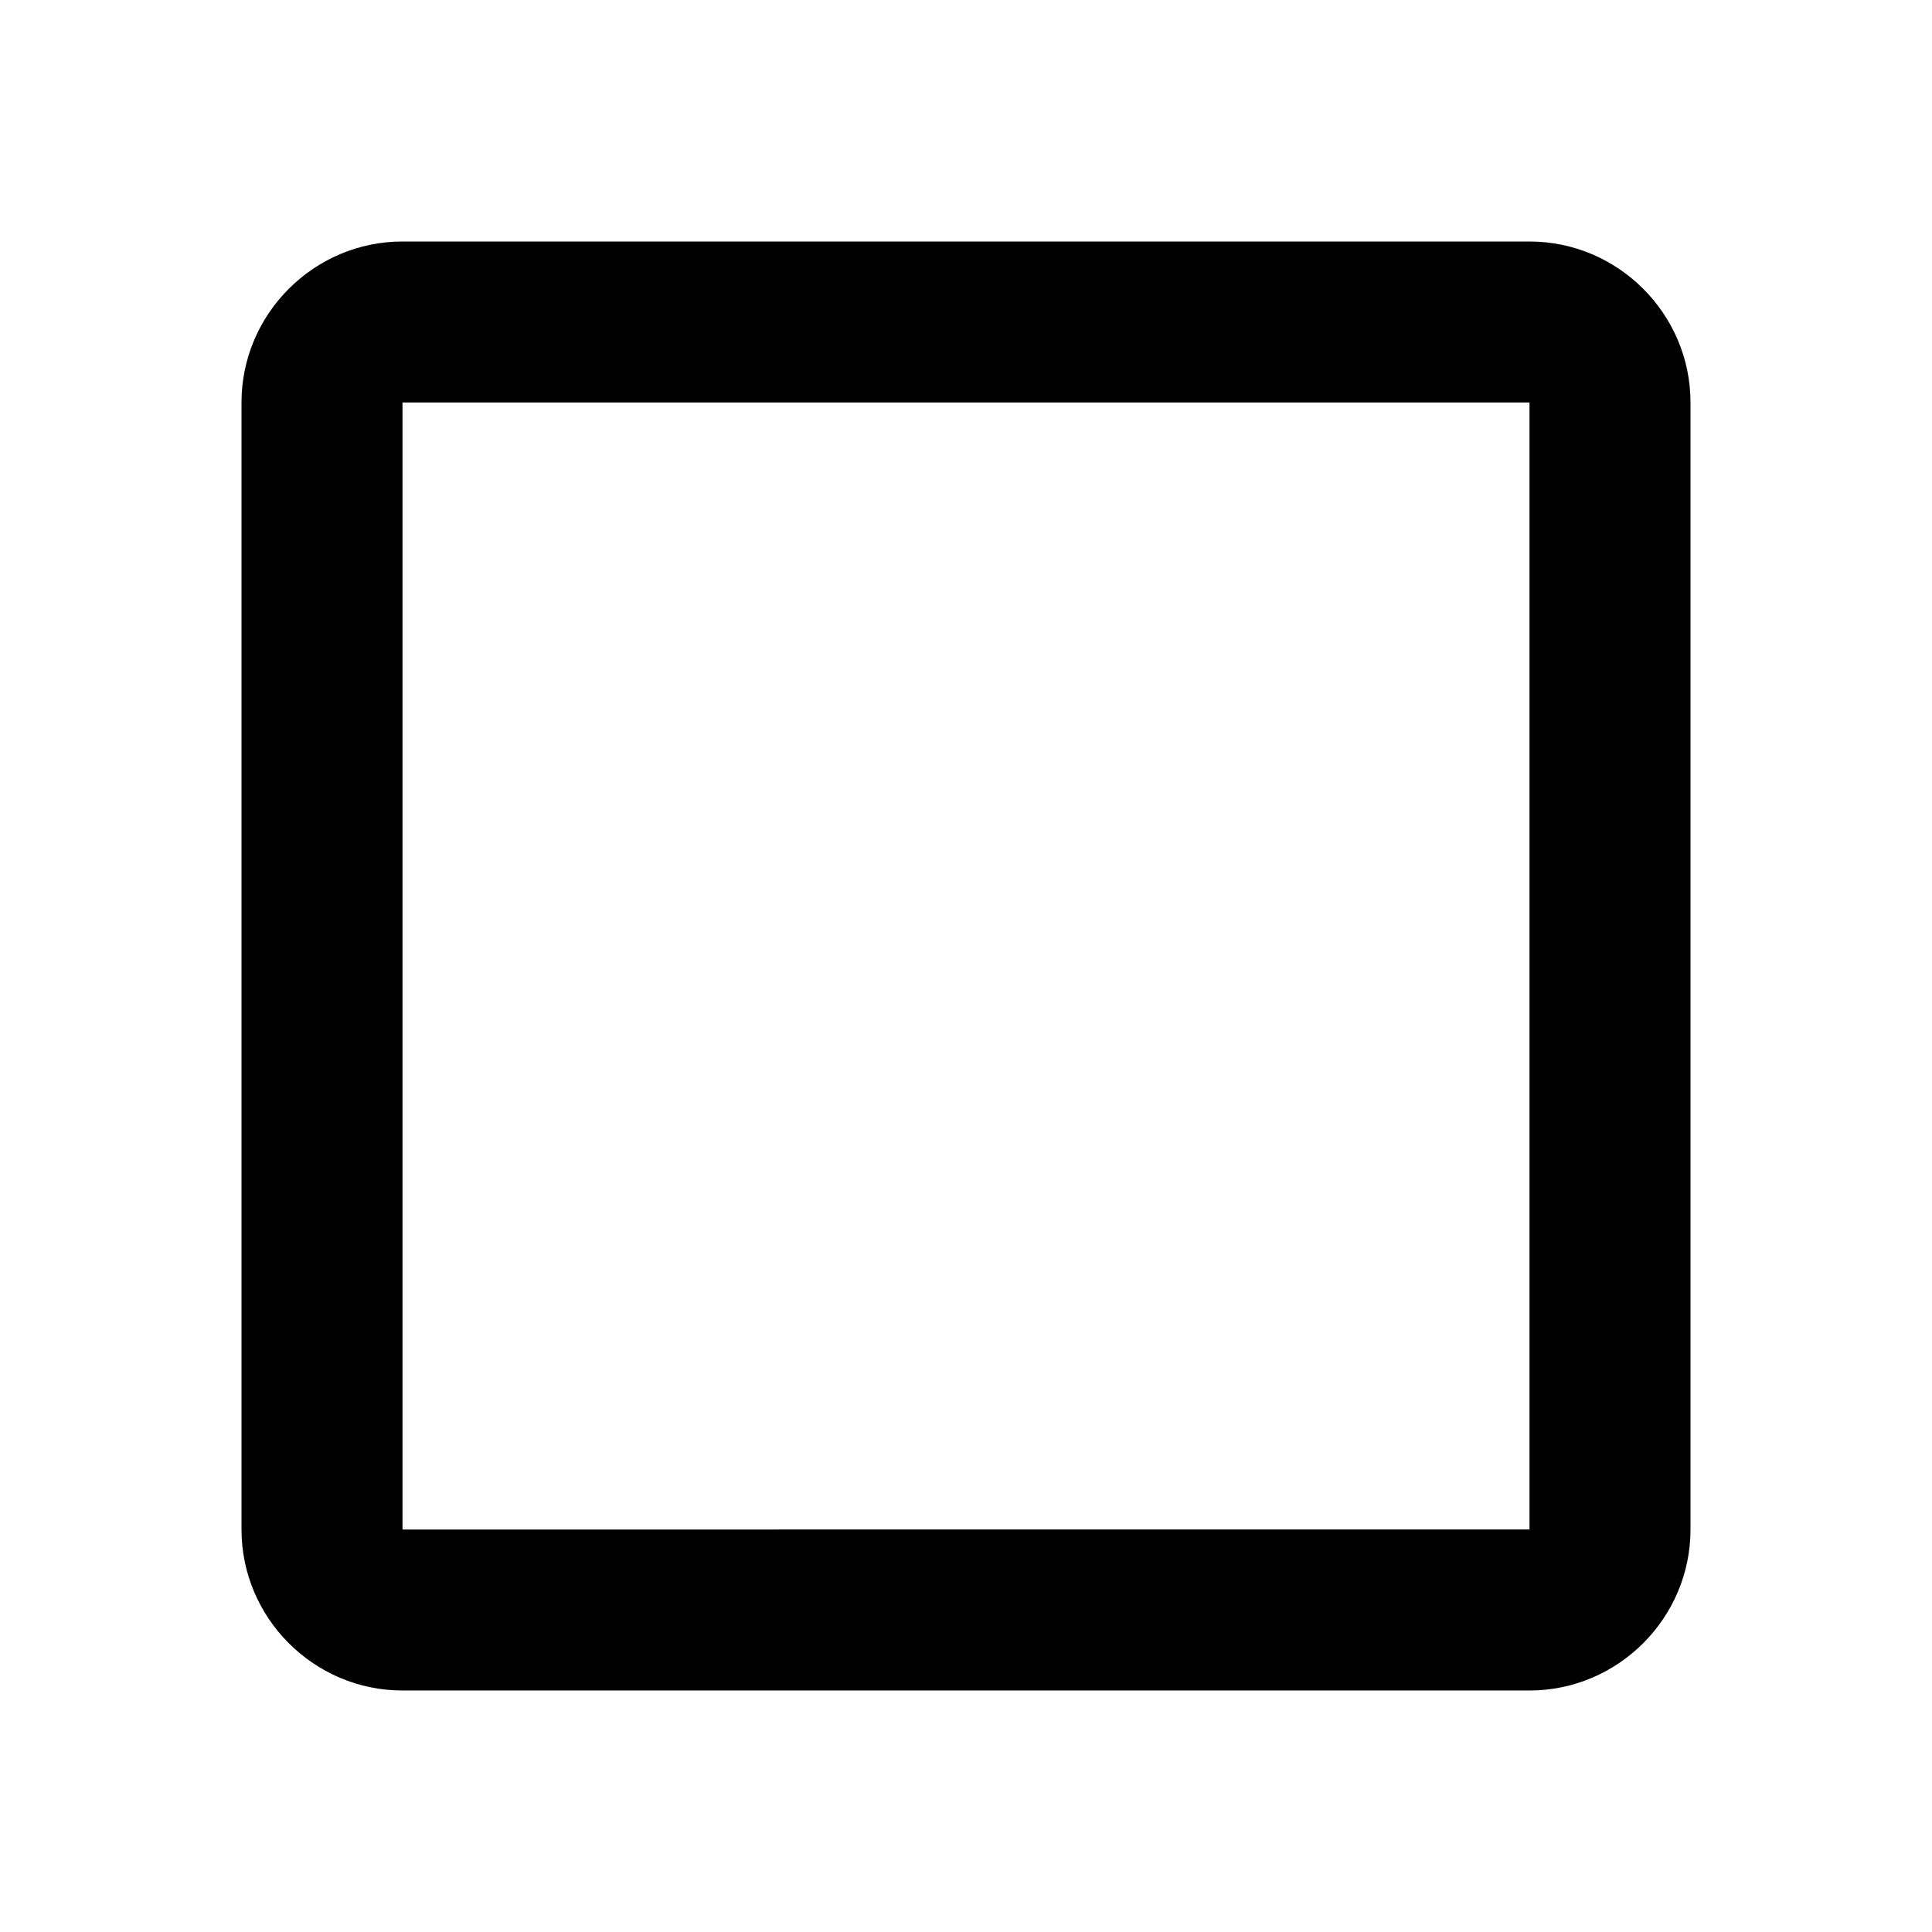 <svg xmlns="http://www.w3.org/2000/svg" height="24" viewBox="0 0 24 24" width="24" style="background-color: transparent;"><path d="M0 0h24v24H0V0z" fill="none"/><path d="M19 5v14H5V5h14m0-2H5c-1.1 0-2 .9-2 2v14c0 1.1.9 2 2 2h14c1.1 0 2-.9 2-2V5c0-1.1-.9-2-2-2z" fill="000000"/></svg>
